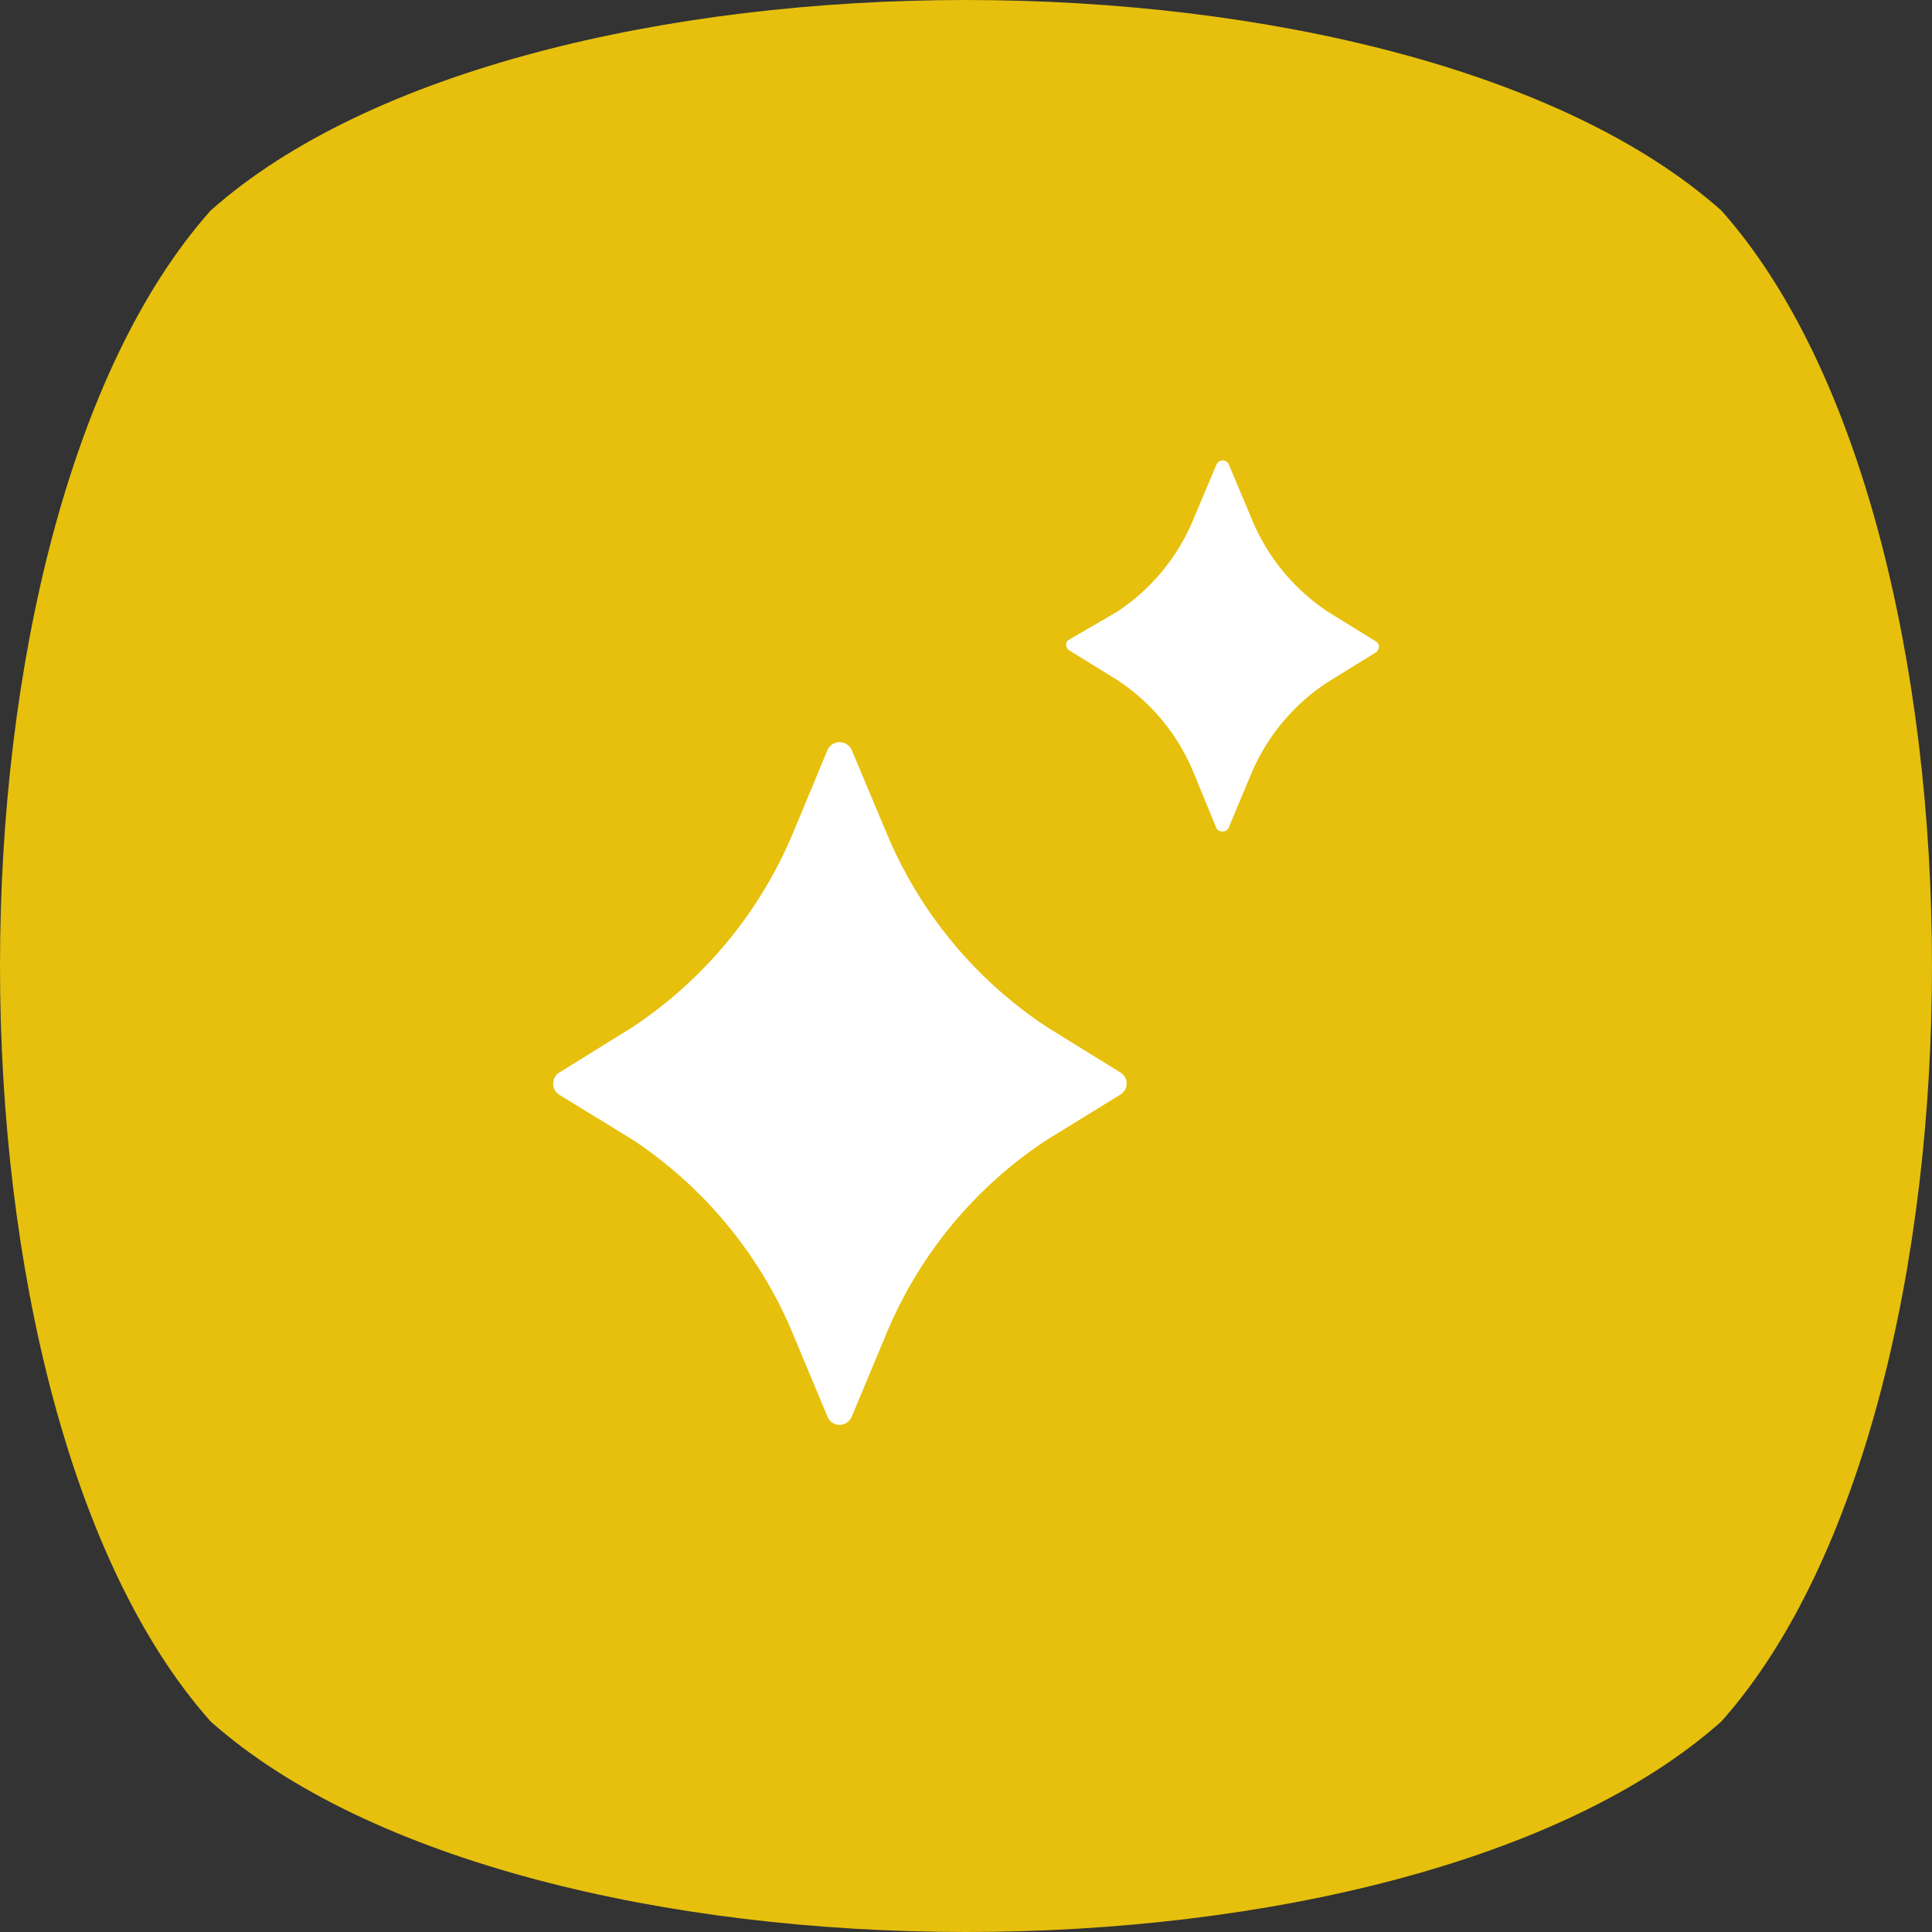 <svg xmlns="http://www.w3.org/2000/svg" viewBox="0 0 60 60"><rect x="0" y="0" width="60" height="60" fill="#333333" stroke="none"/><defs><style>.cls-1{fill:#e6c00d;}.cls-2{fill:#fff;}</style></defs><title>clean</title><g id="图层_2" data-name="图层 2"><g id="图层_1-2" data-name="图层 1"><path class="cls-1" d="M6.54,53.46h0c-8.72-9.8-8.72-37.12,0-46.92h0c9.8-8.72,37.12-8.72,46.92,0h0c8.72,9.8,8.72,37.12,0,46.92h0C43.66,62.18,16.34,62.18,6.54,53.46Z"/><path class="cls-2" d="M25.7,44l-1.06-2.54a13.43,13.43,0,0,0-5-6.07L17.37,34a.41.41,0,0,1-.13-.56.33.33,0,0,1,.13-.13l2.27-1.41a13.46,13.46,0,0,0,5-6.06l1.06-2.55a.41.41,0,0,1,.53-.21.41.41,0,0,1,.22.21l1.07,2.55a13.37,13.37,0,0,0,5,6.06l2.28,1.41a.4.4,0,0,1,.13.55.53.53,0,0,1-.13.13L32.51,35.4a13.32,13.32,0,0,0-5,6.06L26.45,44a.41.41,0,0,1-.53.22A.4.4,0,0,1,25.7,44ZM37.78,25.73,37.07,24a6.3,6.3,0,0,0-2.37-2.88l-1.49-.92a.2.2,0,0,1-.07-.28.13.13,0,0,1,.07-.06L34.69,19a6.34,6.34,0,0,0,2.38-2.89l.71-1.69a.21.21,0,0,1,.38,0l.71,1.69A6.38,6.38,0,0,0,41.24,19l1.49.92a.19.19,0,0,1,.06.27.13.13,0,0,1-.06.07l-1.49.92A6.35,6.35,0,0,0,38.87,24l-.71,1.7a.21.21,0,0,1-.27.11A.2.2,0,0,1,37.78,25.73Z"/></g></g></svg>
